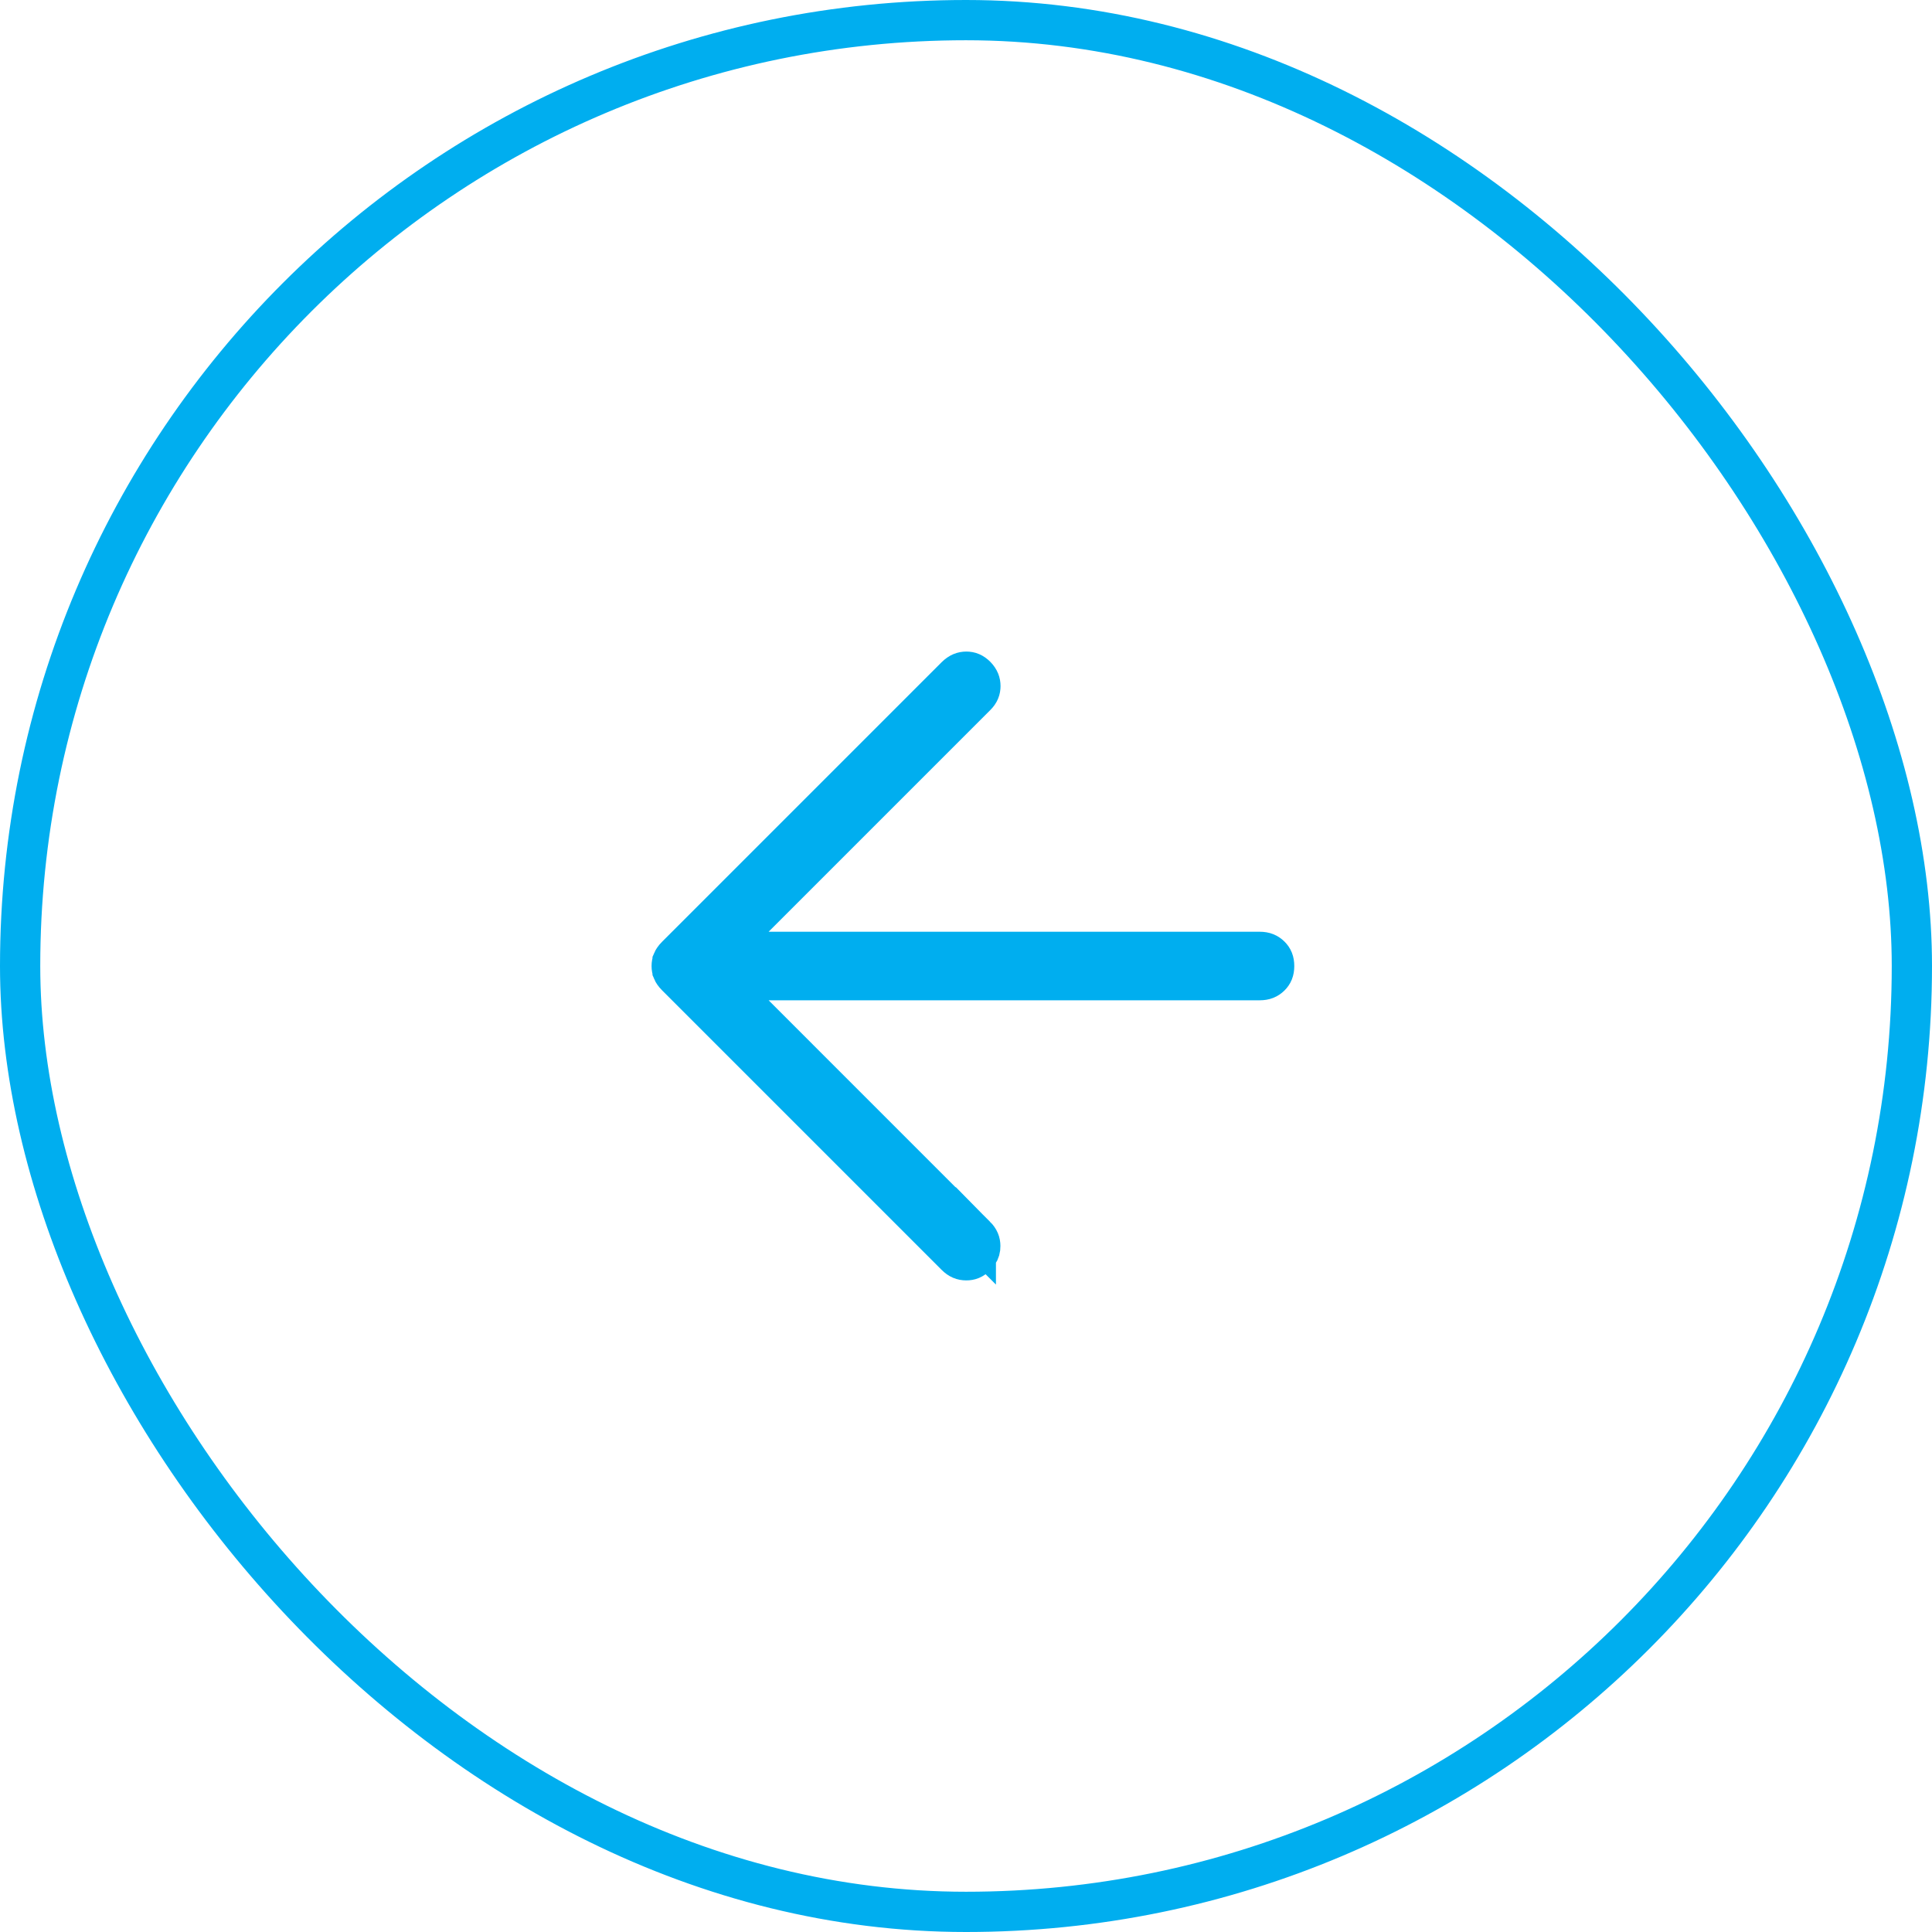 <svg width="48" height="48" viewBox="0 0 48 48" fill="none" xmlns="http://www.w3.org/2000/svg">
<rect x="0.5" y="0.5" width="47" height="47" rx="23.5" stroke="#00AEEF"/>
<path d="M24.009 16.688C24.094 16.688 24.168 16.714 24.25 16.796C24.332 16.882 24.358 16.959 24.358 17.045C24.358 17.132 24.332 17.206 24.25 17.288L17.889 23.649H31.299C31.42 23.649 31.495 23.685 31.56 23.748C31.622 23.809 31.656 23.881 31.656 24.001C31.656 24.121 31.622 24.193 31.56 24.254C31.495 24.317 31.42 24.352 31.299 24.352H17.889L24.244 30.708V30.707C24.326 30.79 24.355 30.866 24.355 30.958V30.959C24.356 31.026 24.341 31.084 24.3 31.144L24.248 31.205C24.168 31.286 24.095 31.312 24.006 31.311C23.911 31.311 23.833 31.281 23.75 31.198L16.802 24.25C16.749 24.196 16.723 24.154 16.711 24.125V24.124C16.696 24.088 16.688 24.048 16.688 24C16.688 23.952 16.696 23.913 16.711 23.878V23.877C16.723 23.849 16.748 23.806 16.802 23.752L23.752 16.802C23.842 16.715 23.922 16.688 24.009 16.688Z" fill="#00AEEF" stroke="#00AEEF"/>
</svg>
